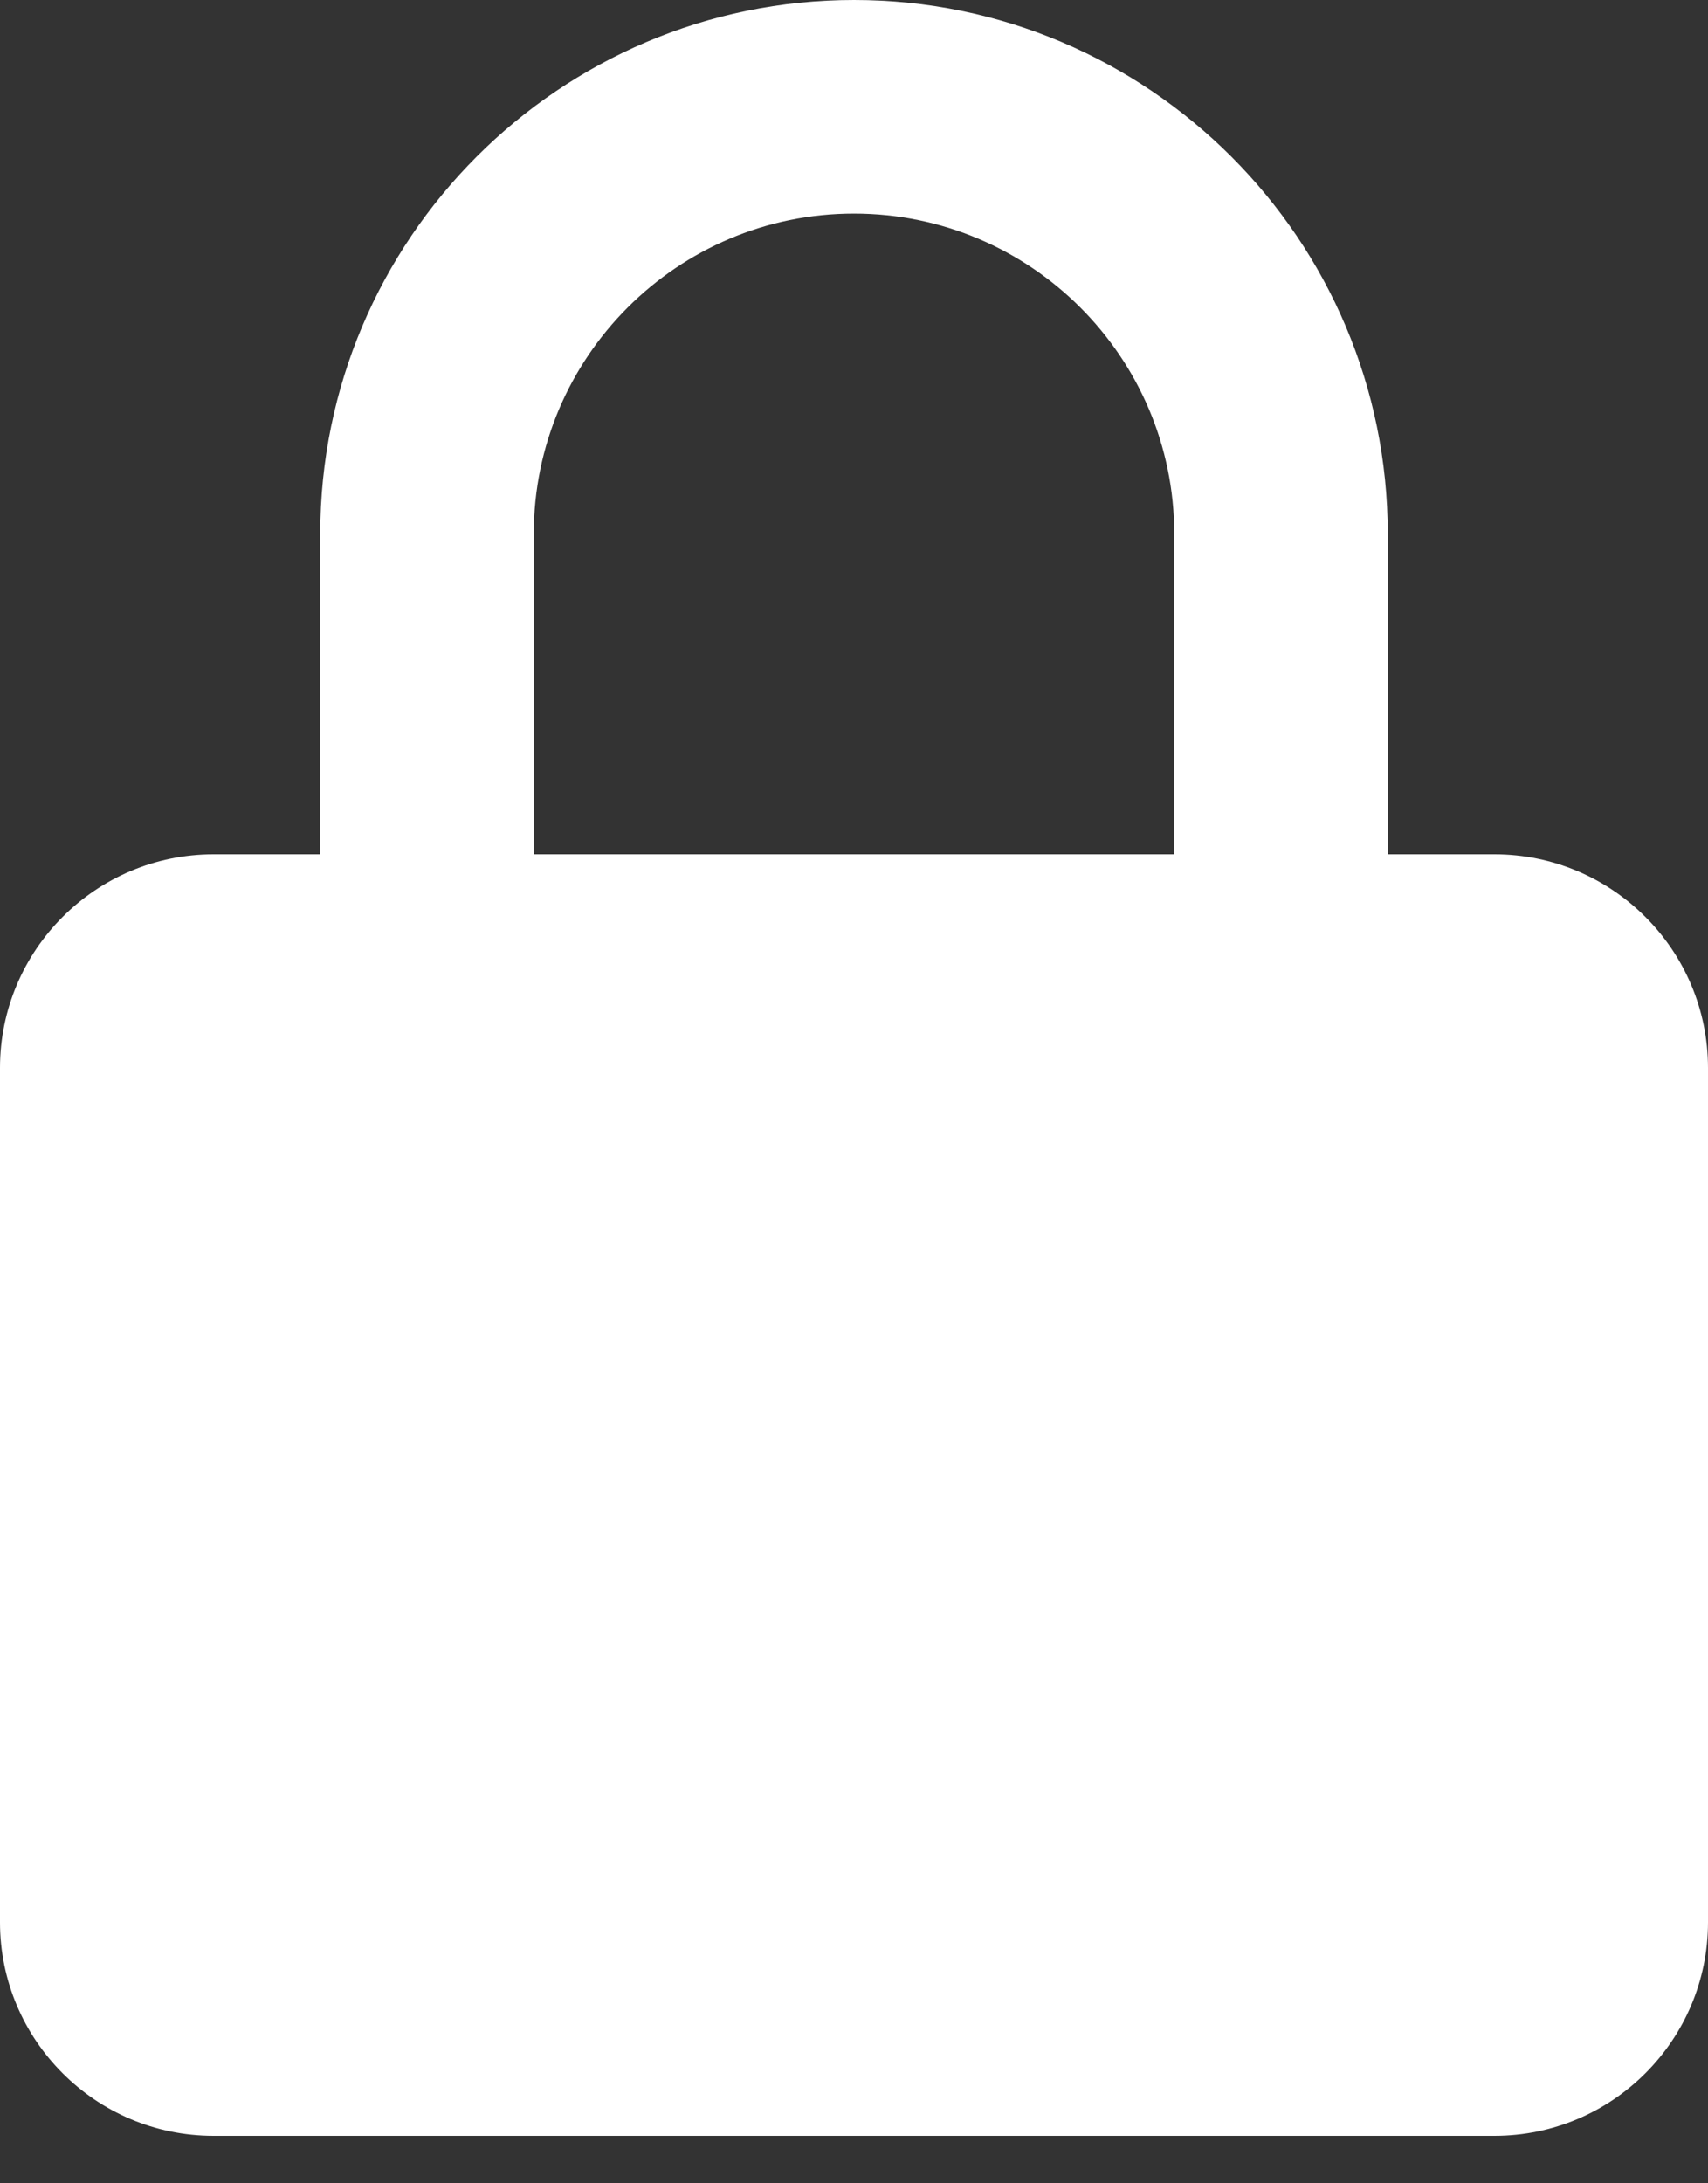 <svg width='18' height='23' viewBox='0 0 18 23' fill='none' xmlns='http://www.w3.org/2000/svg'>
  <rect x="0" y="0" width="18" height="23" fill="#333333" stroke="none"/>
  <path
    d='M18 11.25C18 10.009 16.991 9 15.75 9H14.625V5.625C14.625 2.523 12.102 0 9 0C5.898 0 3.375 2.523 3.375 5.625V9H2.25C1.009 9 0 10.009 0 11.25V20.25C0 21.491 1.009 22.5 2.25 22.5H15.75C16.991 22.5 18 21.491 18 20.25V11.25ZM5.625 5.625C5.625 3.764 7.139 2.25 9 2.25C10.861 2.25 12.375 3.764 12.375 5.625V9H5.625V5.625Z'
    fill='white' />
</svg>

